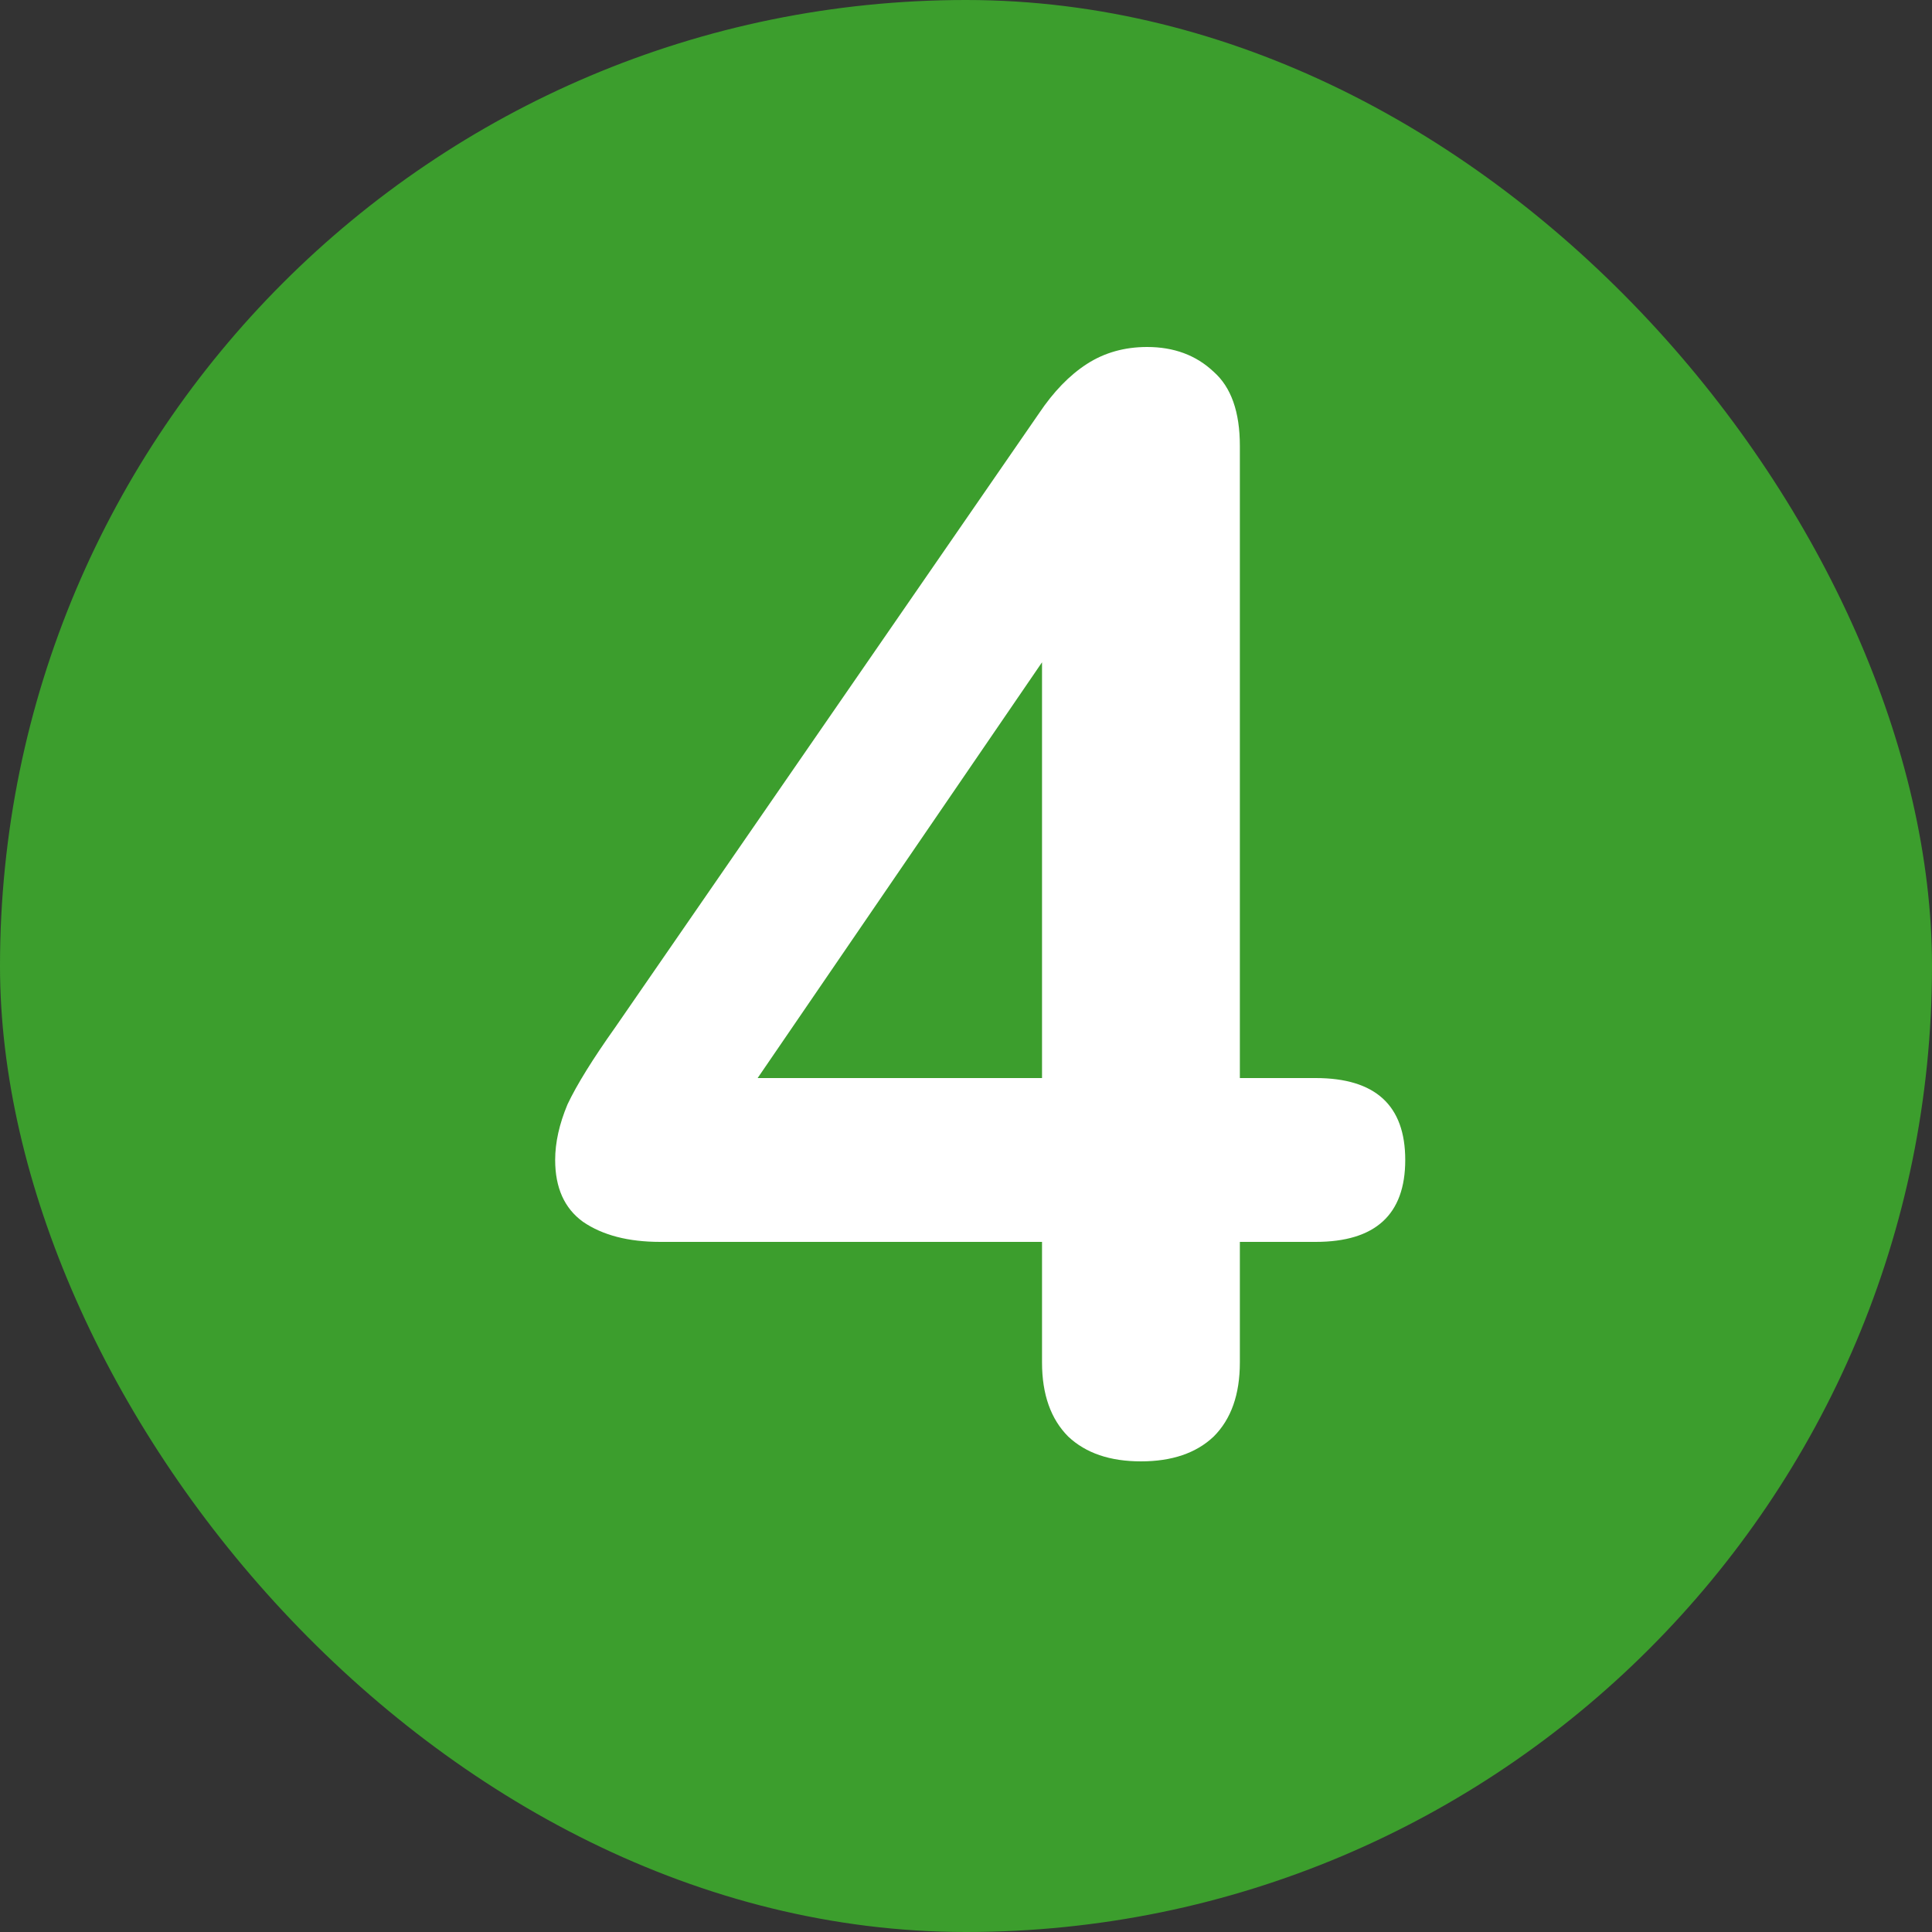 <?xml version="1.0" encoding="UTF-8"?> <svg xmlns="http://www.w3.org/2000/svg" width="20" height="20" viewBox="0 0 20 20" fill="none"><rect x="0" y="0" width="20" height="20" fill="#333333" stroke="none"/> <rect width="20" height="20" rx="10" fill="#3C9E2D"></rect> <path d="M11.811 15.128C11.491 15.128 11.241 15.043 11.059 14.872C10.878 14.691 10.787 14.435 10.787 14.104V12.856H6.835C6.504 12.856 6.238 12.787 6.035 12.648C5.843 12.509 5.747 12.296 5.747 12.008C5.747 11.827 5.79 11.635 5.875 11.432C5.971 11.229 6.136 10.963 6.371 10.632L10.755 4.28C10.905 4.056 11.07 3.885 11.251 3.768C11.432 3.651 11.64 3.592 11.875 3.592C12.152 3.592 12.382 3.677 12.563 3.848C12.745 4.008 12.835 4.264 12.835 4.616V11.16H13.619C14.238 11.16 14.547 11.443 14.547 12.008C14.547 12.573 14.238 12.856 13.619 12.856H12.835V14.104C12.835 14.435 12.745 14.691 12.563 14.872C12.382 15.043 12.131 15.128 11.811 15.128ZM10.787 11.16V6.856L7.843 11.16H10.787Z" fill="white"></path> </svg> 